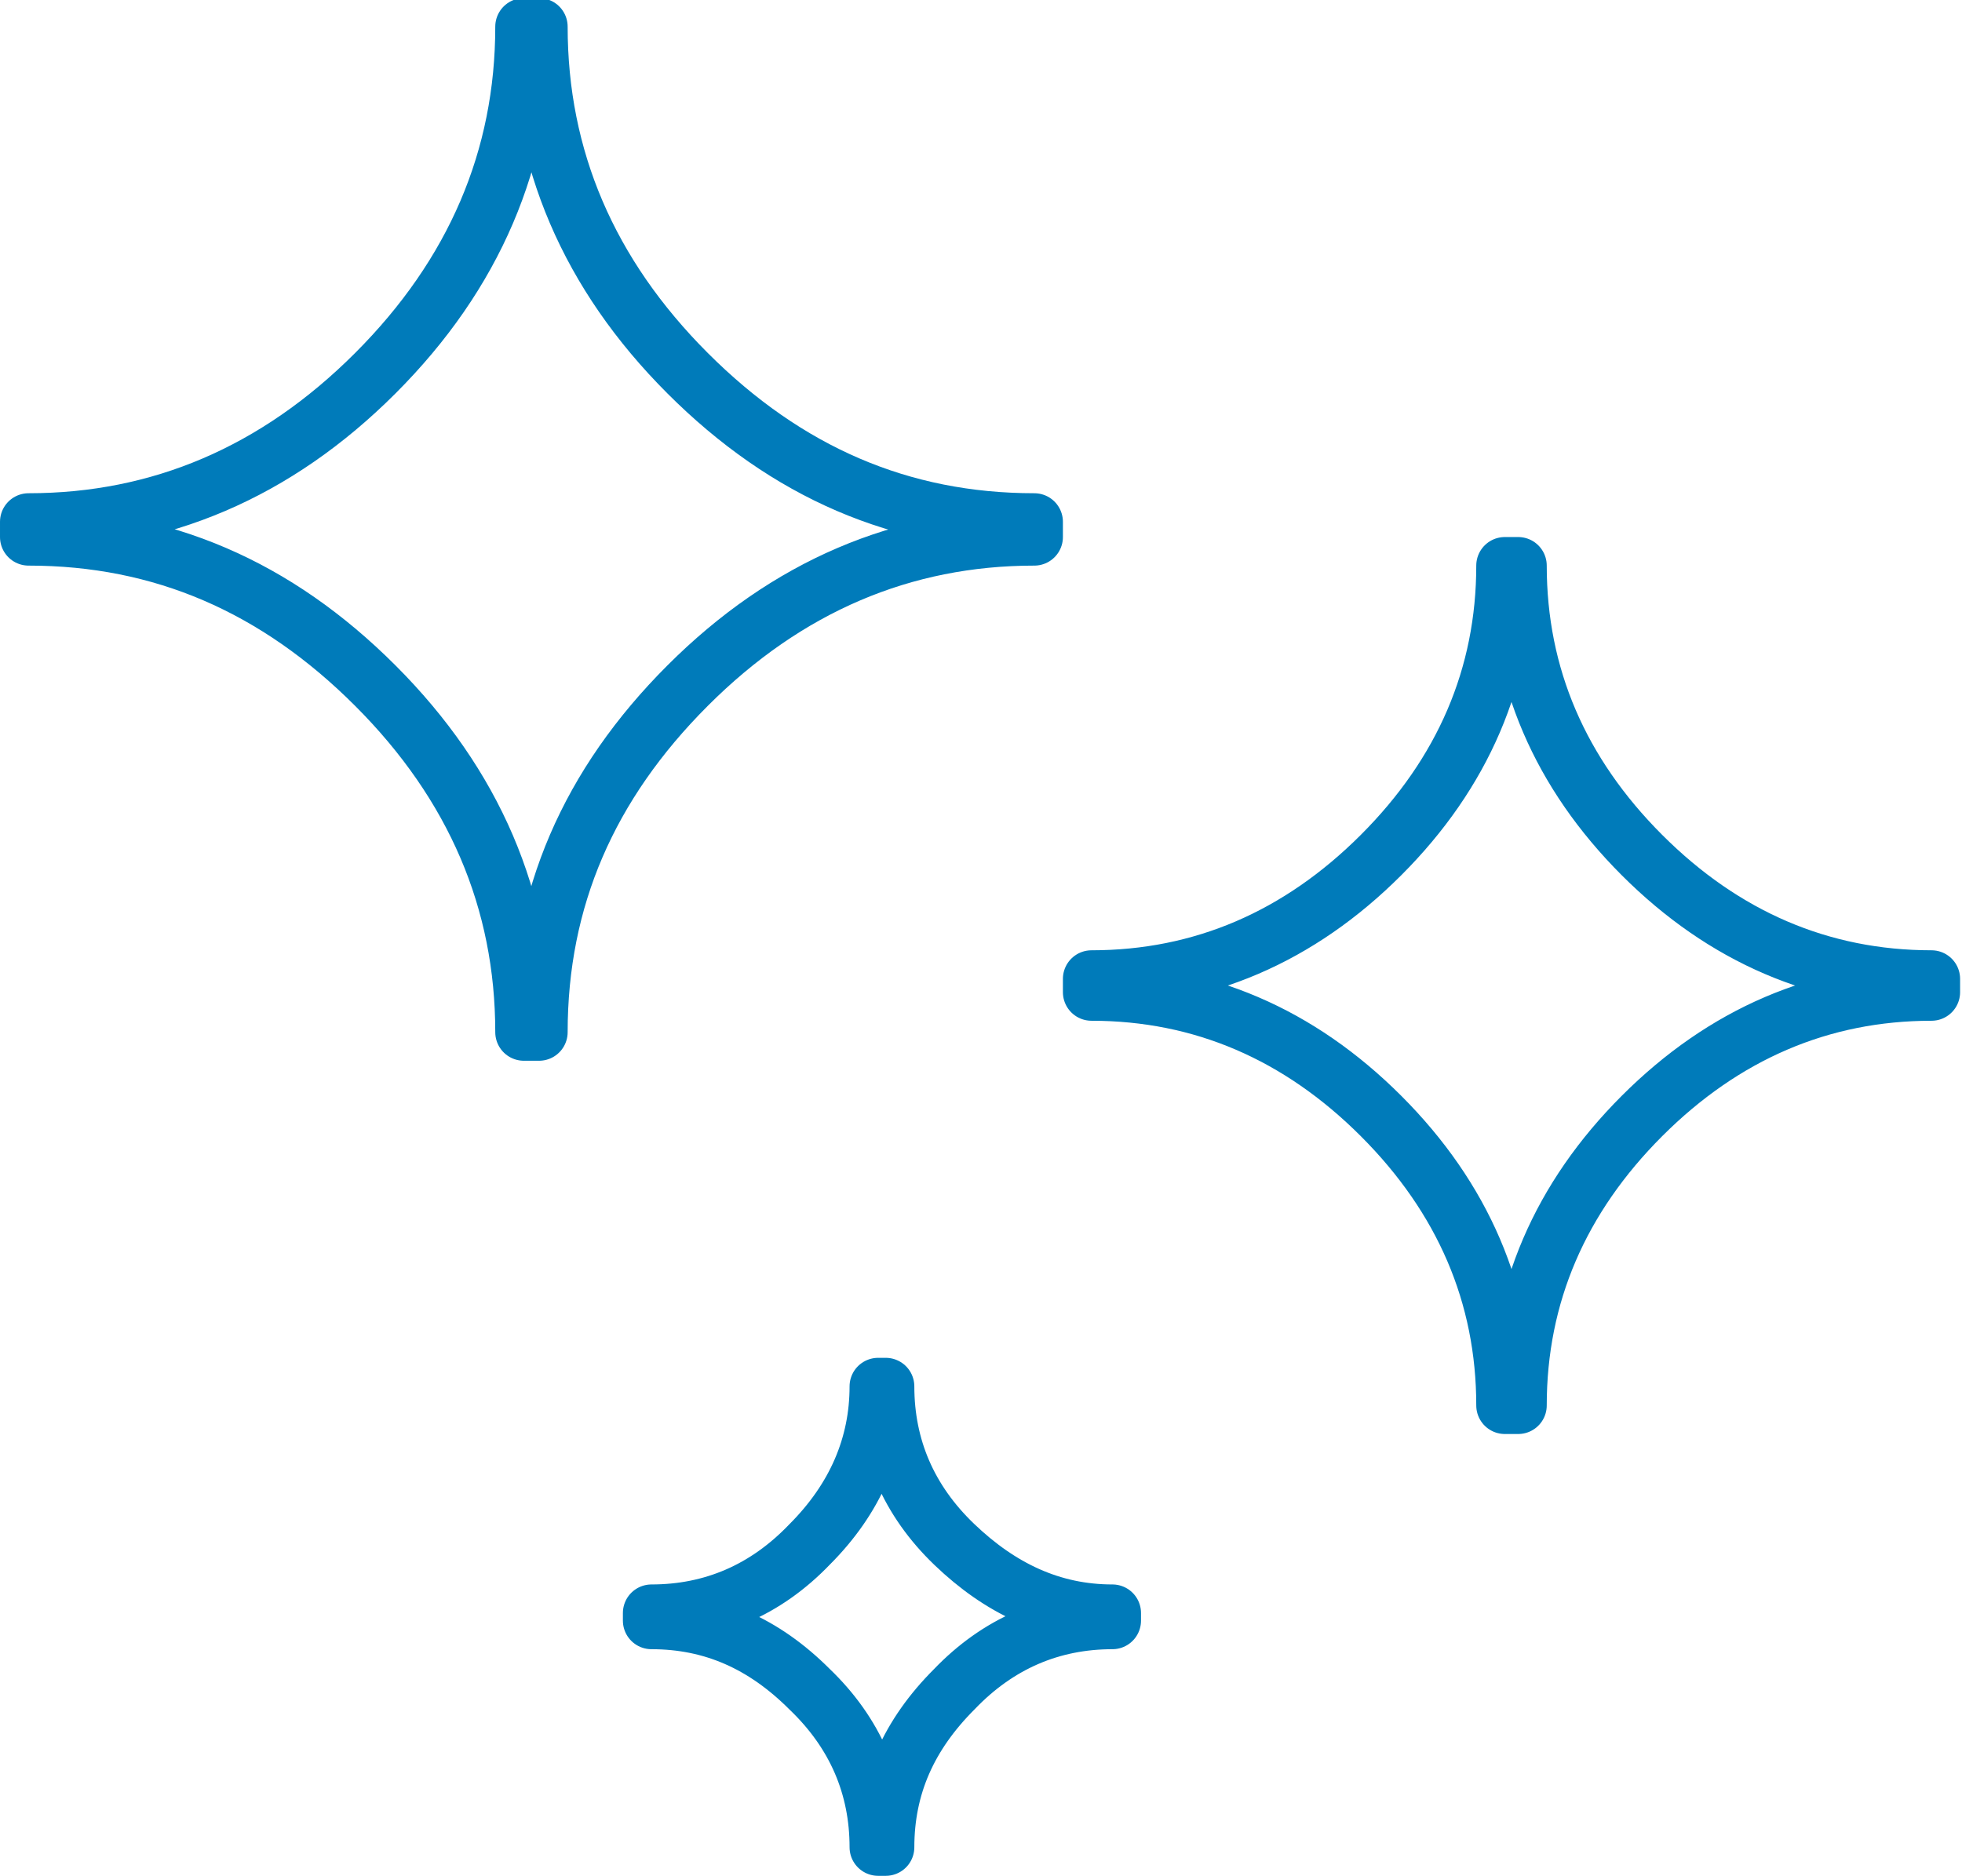 <?xml version="1.0" encoding="UTF-8"?>
<svg id="Layer_1" data-name="Layer 1" xmlns="http://www.w3.org/2000/svg" version="1.1" viewBox="0 0 103 98.5">
  <defs>
    <style>
      .cls-1 {
        fill: none;
        fill-rule: evenodd;
        stroke: #007bba;
        stroke-linecap: round;
        stroke-linejoin: round;
        stroke-width: 3px;
      }
    </style>
  </defs>
  <path class="cls-1" d="M28.3,54.2h-.8c0-6.9-2.6-13-7.8-18.2-5.2-5.2-11.2-7.8-18.2-7.8v-.8c6.9,0,13-2.6,18.2-7.8,5.2-5.2,7.8-11.3,7.8-18.2h.8c0,6.9,2.6,13,7.8,18.2,5.2,5.2,11.2,7.8,18.2,7.8v.8c-6.9,0-13,2.6-18.2,7.8-5.2,5.2-7.8,11.2-7.8,18.2h0ZM46.5,97h-.4c0-3.2-1.2-6-3.6-8.3-2.4-2.4-5.1-3.6-8.3-3.6v-.4c3.2,0,6-1.2,8.3-3.6,2.4-2.4,3.6-5.2,3.6-8.3h.4c0,3.2,1.2,6,3.6,8.3s5.1,3.6,8.3,3.6v.4c-3.2,0-6,1.2-8.3,3.6-2.4,2.4-3.6,5.1-3.6,8.3h0ZM79.7,73.8h-.7c0-5.8-2.2-10.9-6.5-15.2-4.3-4.3-9.4-6.5-15.2-6.5v-.7c5.8,0,10.9-2.2,15.2-6.5s6.5-9.4,6.5-15.2h.7c0,5.8,2.2,10.9,6.5,15.2,4.3,4.3,9.4,6.5,15.2,6.5v.7c-5.8,0-10.9,2.2-15.2,6.5-4.3,4.3-6.5,9.4-6.5,15.2h0Z"/>
</svg>